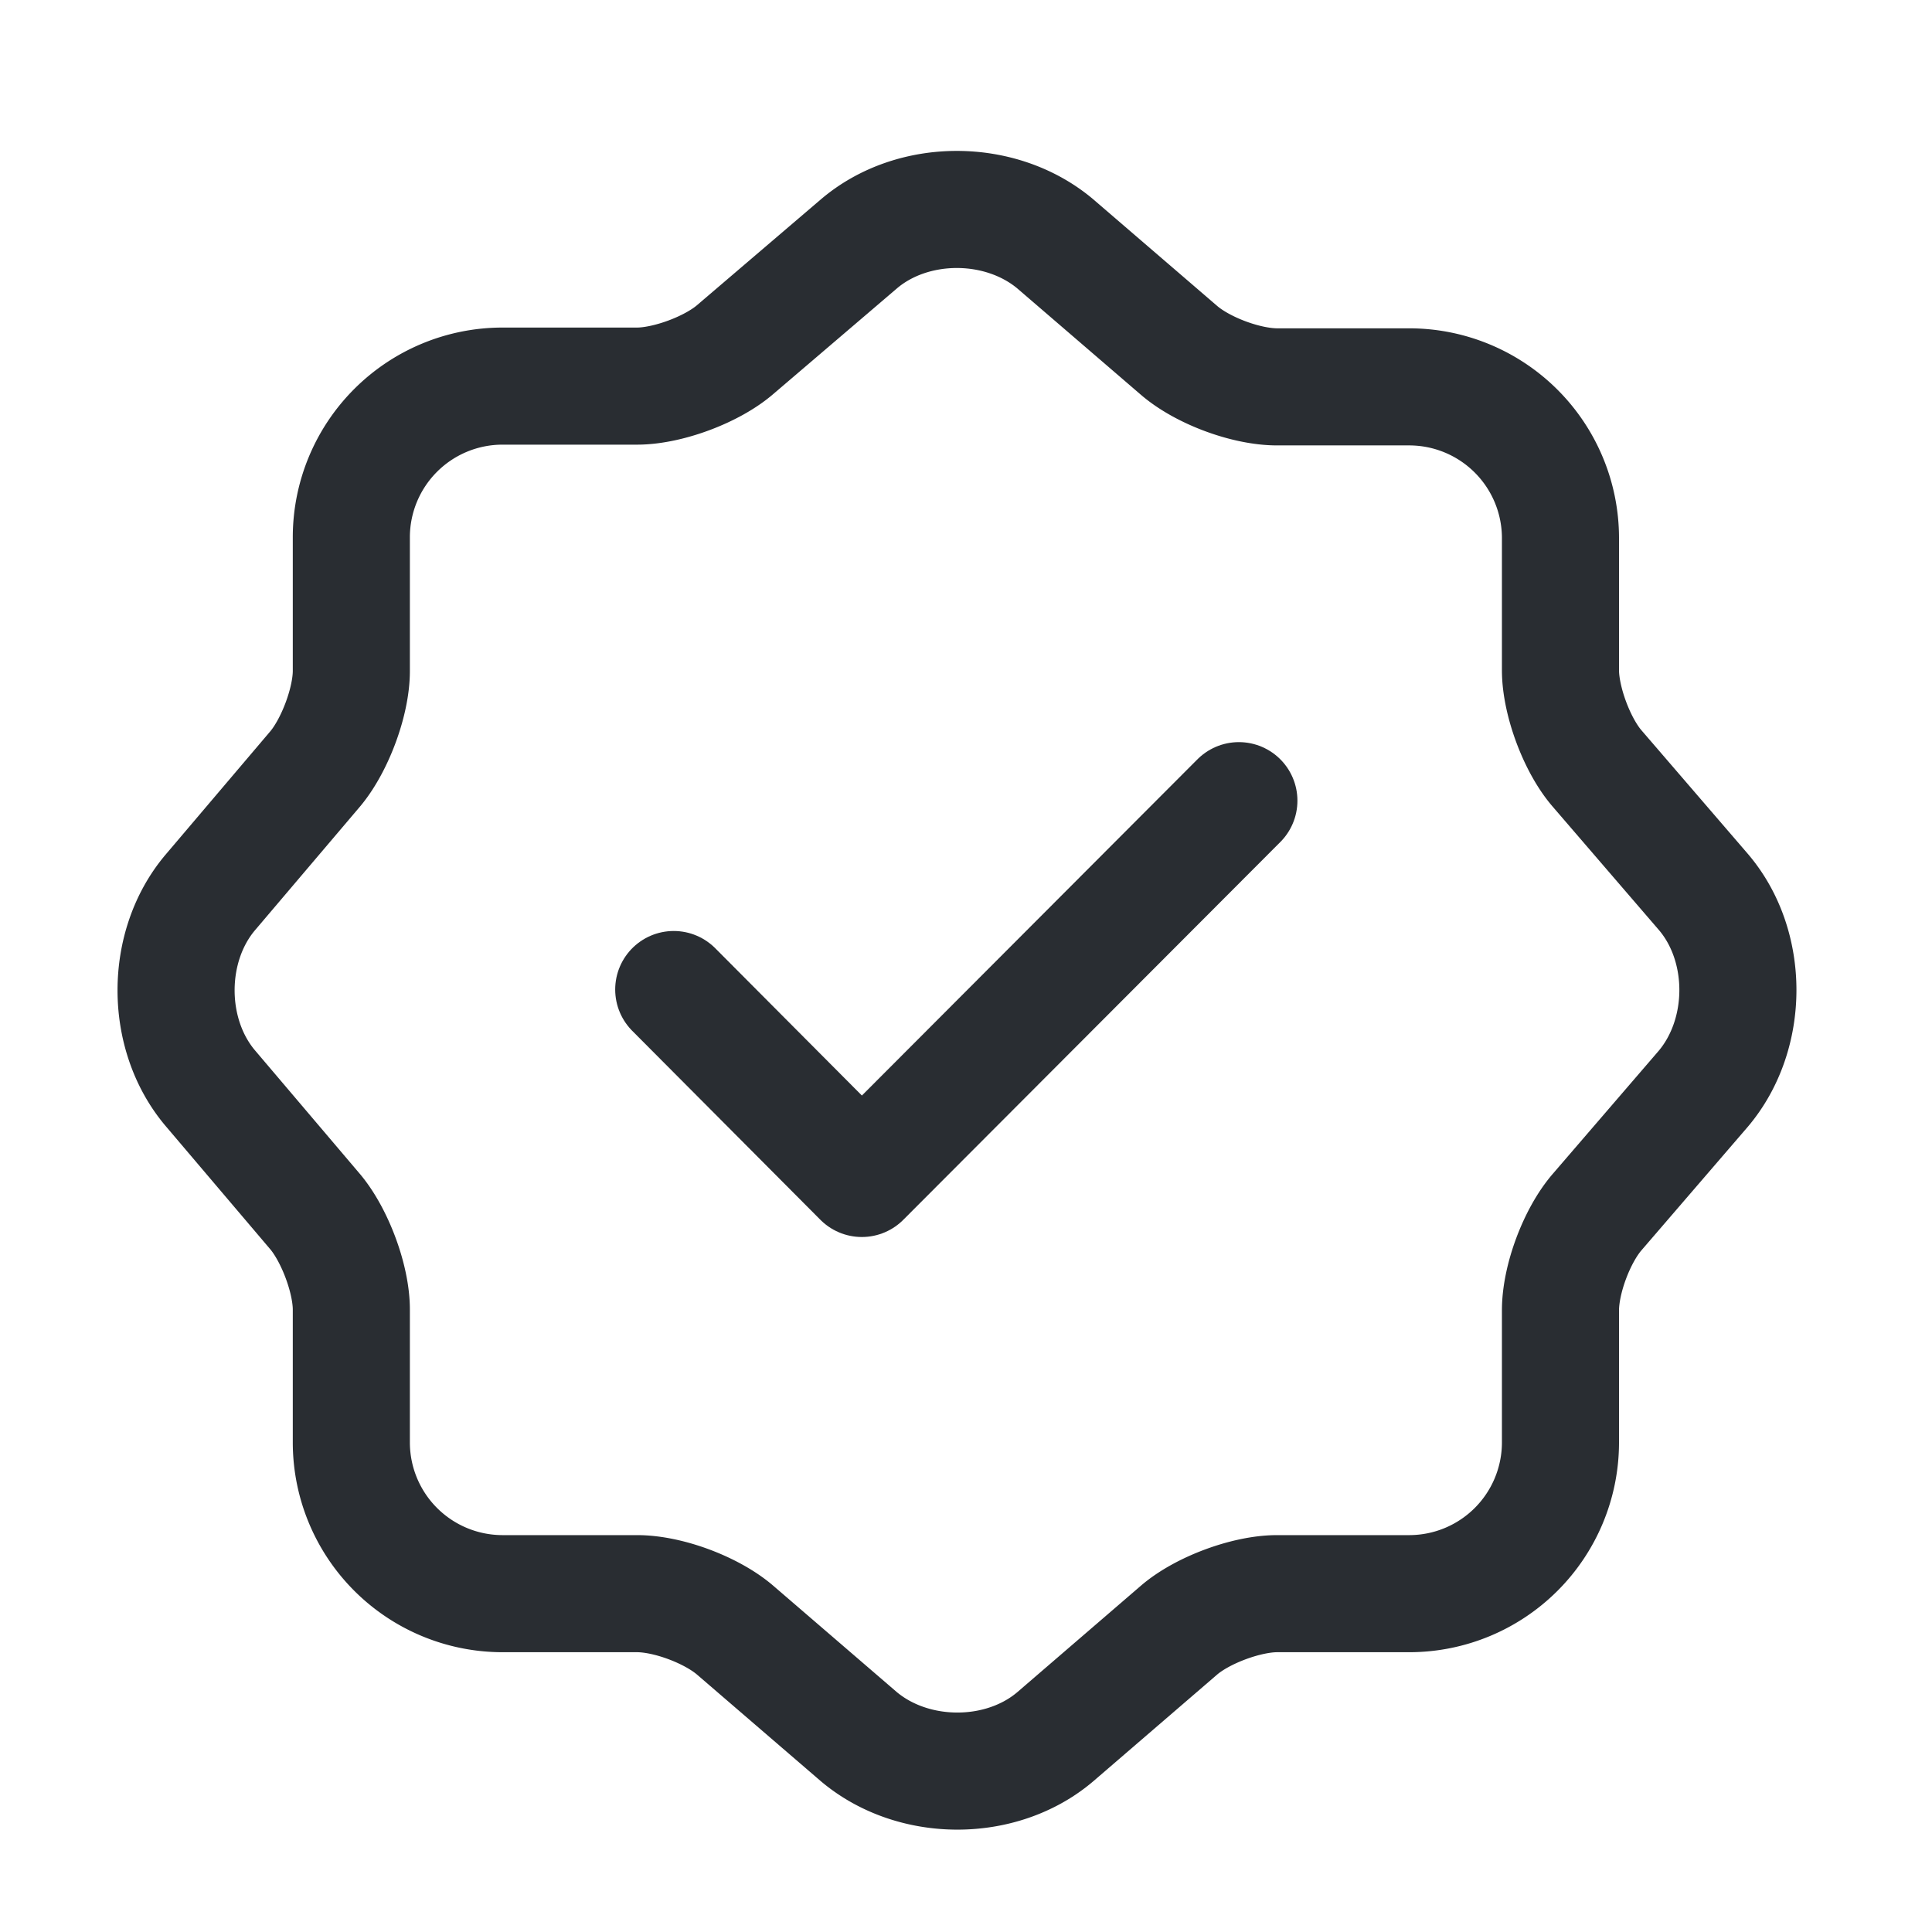 <svg width="33" height="33" fill="none" xmlns="http://www.w3.org/2000/svg"><path d="M11.508 16.902l3.213 3.227 6.44-6.453" stroke="#292D32" stroke-width="2" stroke-linecap="round" stroke-linejoin="round"/><path d="M14.668 4.168c.92-.787 2.427-.787 3.36 0l2.107 1.813c.4.347 1.146.627 1.68.627h2.266a2.584 2.584 0 0 1 2.573 2.573v2.267c0 .52.28 1.28.627 1.68l1.814 2.107c.786.92.786 2.427 0 3.36l-1.814 2.107c-.346.4-.627 1.146-.627 1.68v2.266a2.584 2.584 0 0 1-2.573 2.573h-2.267c-.52 0-1.28.28-1.68.627l-2.106 1.814c-.92.786-2.427.786-3.36 0l-2.107-1.814c-.4-.346-1.146-.627-1.68-.627H8.574a2.584 2.584 0 0 1-2.573-2.573v-2.28c0-.52-.28-1.266-.613-1.666l-1.8-2.12c-.774-.92-.774-2.414 0-3.334l1.8-2.12c.333-.4.613-1.146.613-1.667V9.168a2.583 2.583 0 0 1 2.573-2.573h2.307c.52 0 1.28-.28 1.68-.627l2.107-1.8z" stroke="#292D32" stroke-width="2" stroke-linecap="round" stroke-linejoin="round"/></svg>